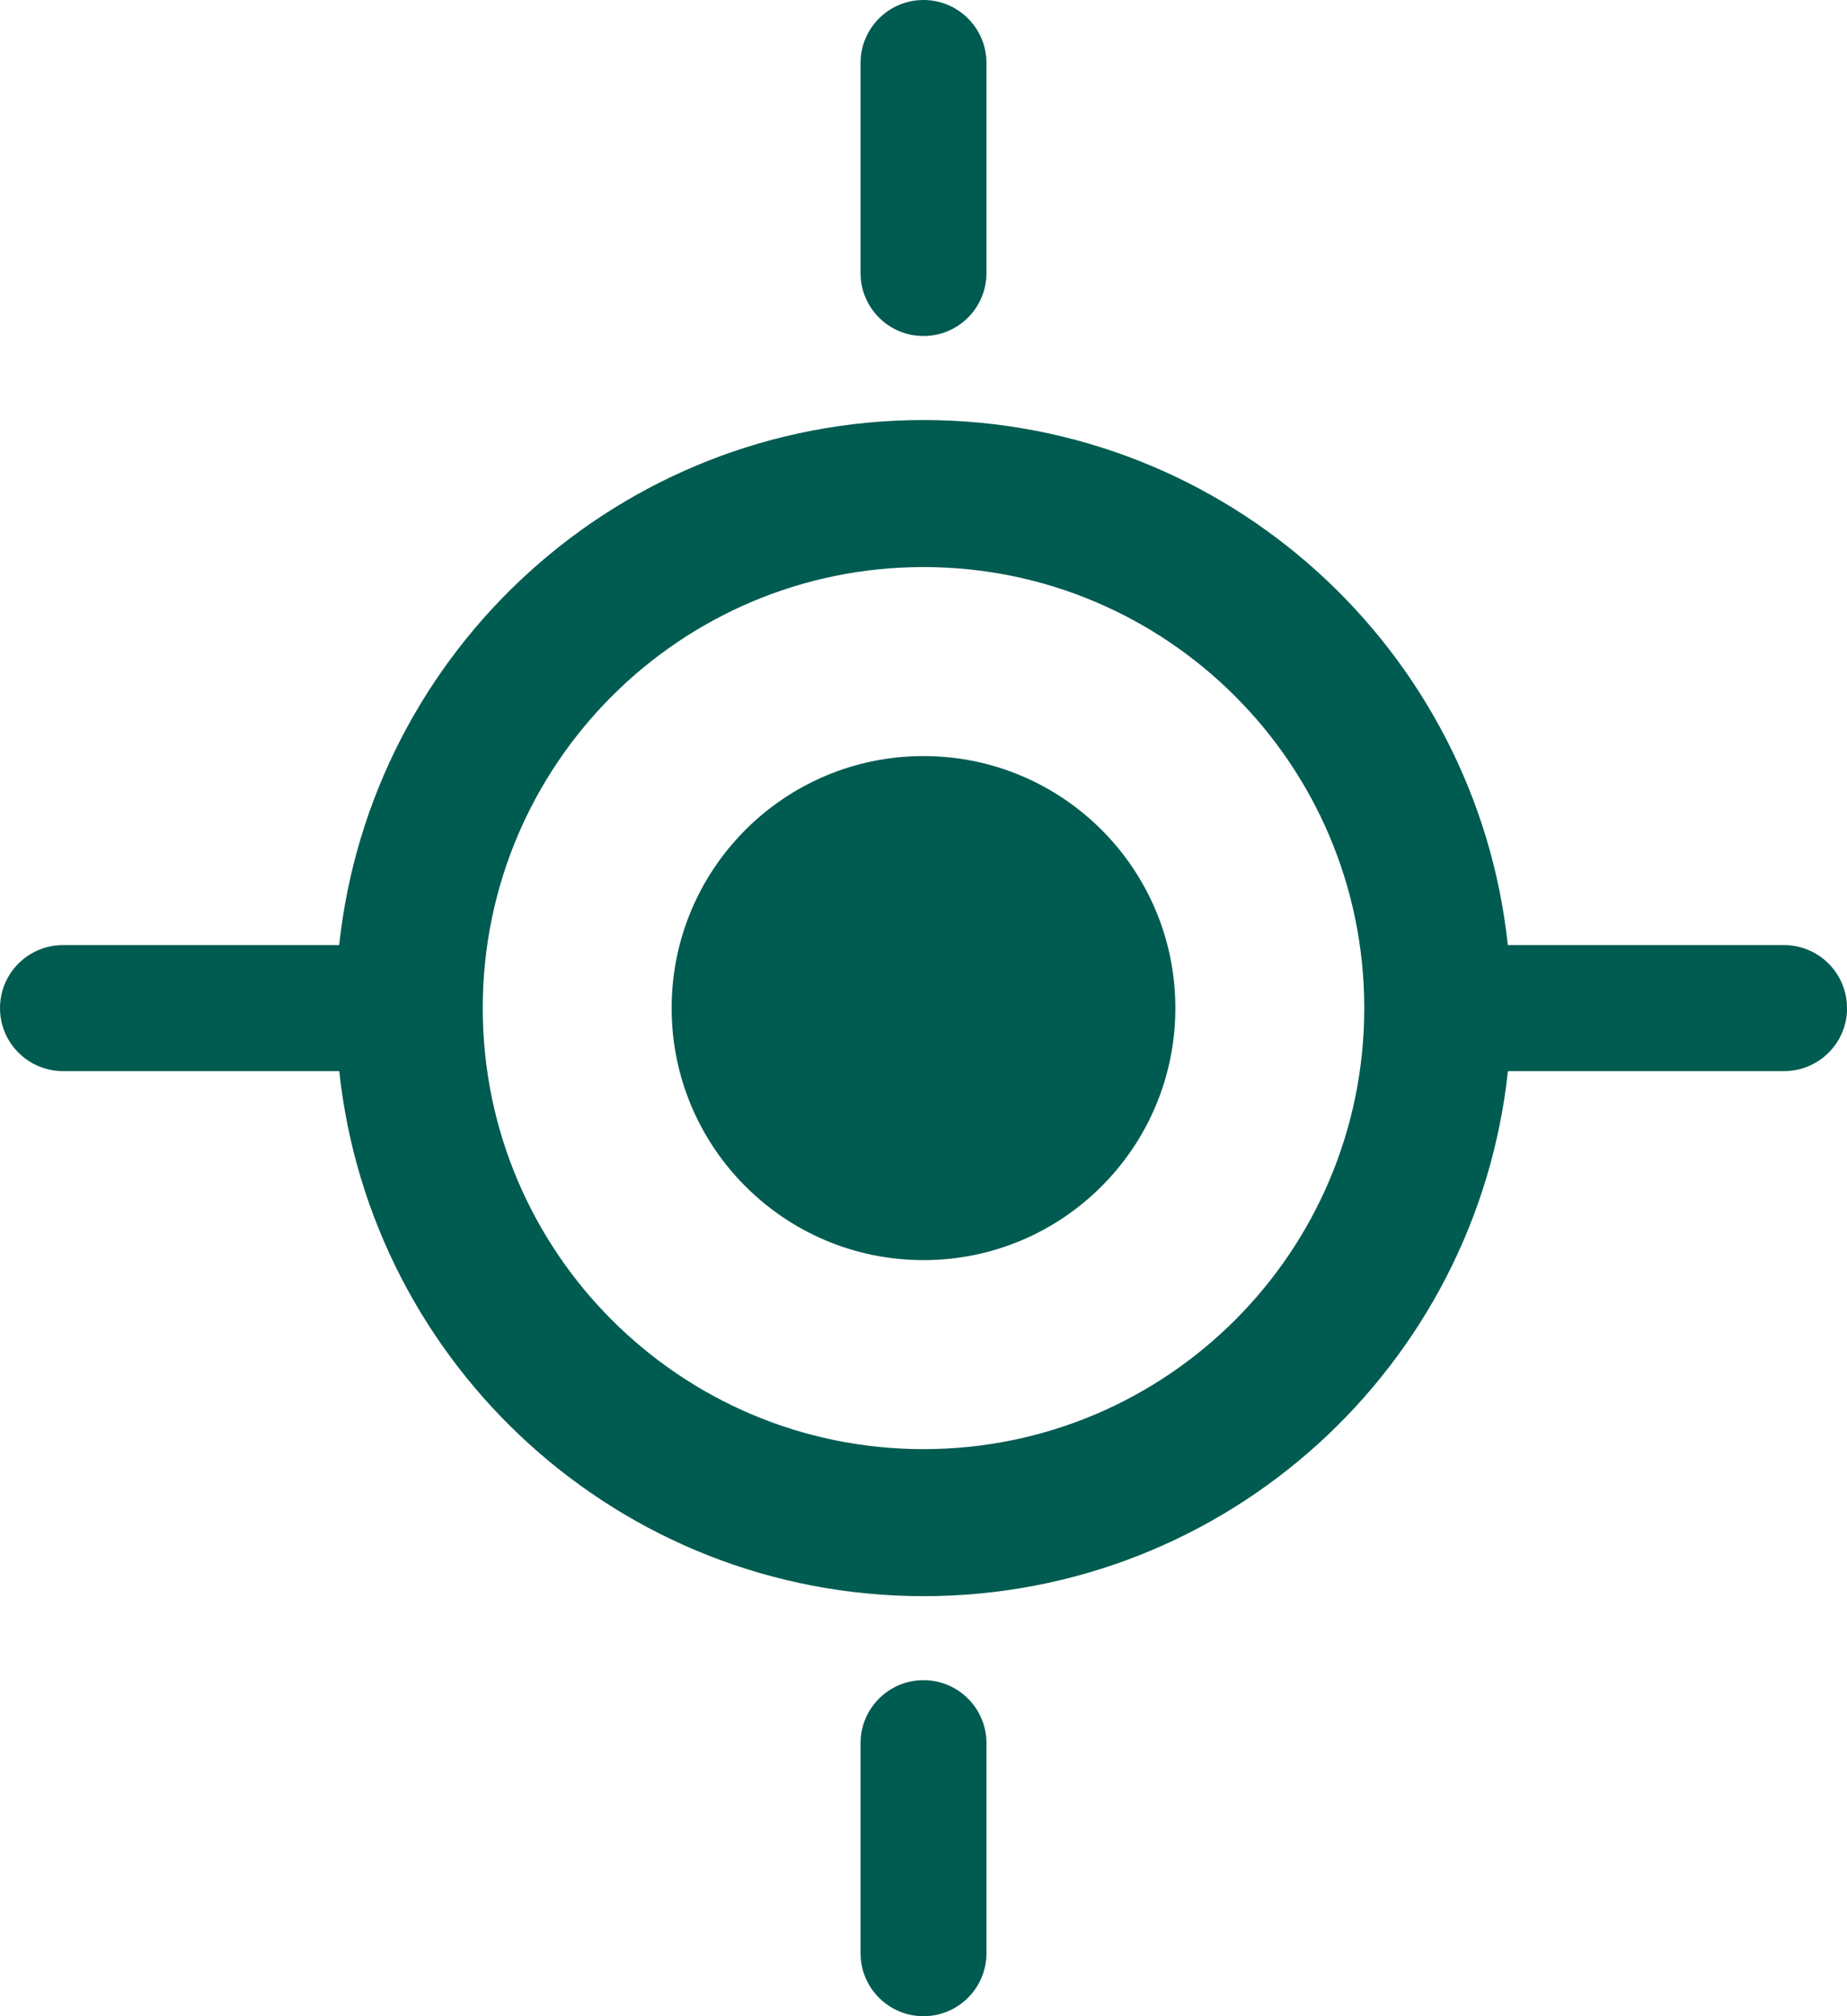<?xml version="1.0" encoding="UTF-8"?><svg id="Layer_1" xmlns="http://www.w3.org/2000/svg" xmlns:xlink="http://www.w3.org/1999/xlink" viewBox="0 0 220 240"><defs><style>.cls-1{fill:none;}.cls-2{clip-path:url(#clippath);}.cls-3{fill:#005B51;}</style><clipPath id="clippath"><rect class="cls-1" width="220" height="240"/></clipPath></defs><g class="cls-2"><path class="cls-3" d="M102.5,207.5v25c0,4.14,3.36,7.5,7.5,7.5s7.5-3.36,7.5-7.5v-25c0-4.14-3.36-7.5-7.5-7.5s-7.5,3.36-7.5,7.5m15-175V7.5c0-4.14-3.36-7.5-7.5-7.5s-7.5,3.36-7.5,7.5v25c0,4.14,3.36,7.5,7.5,7.5s7.5-3.36,7.5-7.5m22.5,87.5c0-16.57-13.43-30-30-30s-30,13.43-30,30,13.43,30,30,30,30-13.43,30-30m22.5,0c0,29-23.51,52.5-52.5,52.5s-52.5-23.5-52.5-52.5,23.51-52.5,52.5-52.5,52.5,23.51,52.5,52.5m57.5,0c0-4.14-3.36-7.5-7.5-7.5h-32.9c-3.74-35.13-33.47-62.5-69.6-62.5s-65.85,27.37-69.6,62.5H7.5C3.36,112.5,0,115.86,0,120s3.36,7.5,7.5,7.5H40.41c3.74,35.13,33.47,62.5,69.6,62.5s65.85-27.37,69.6-62.5h32.9c4.14,0,7.5-3.36,7.5-7.5"/></g></svg>